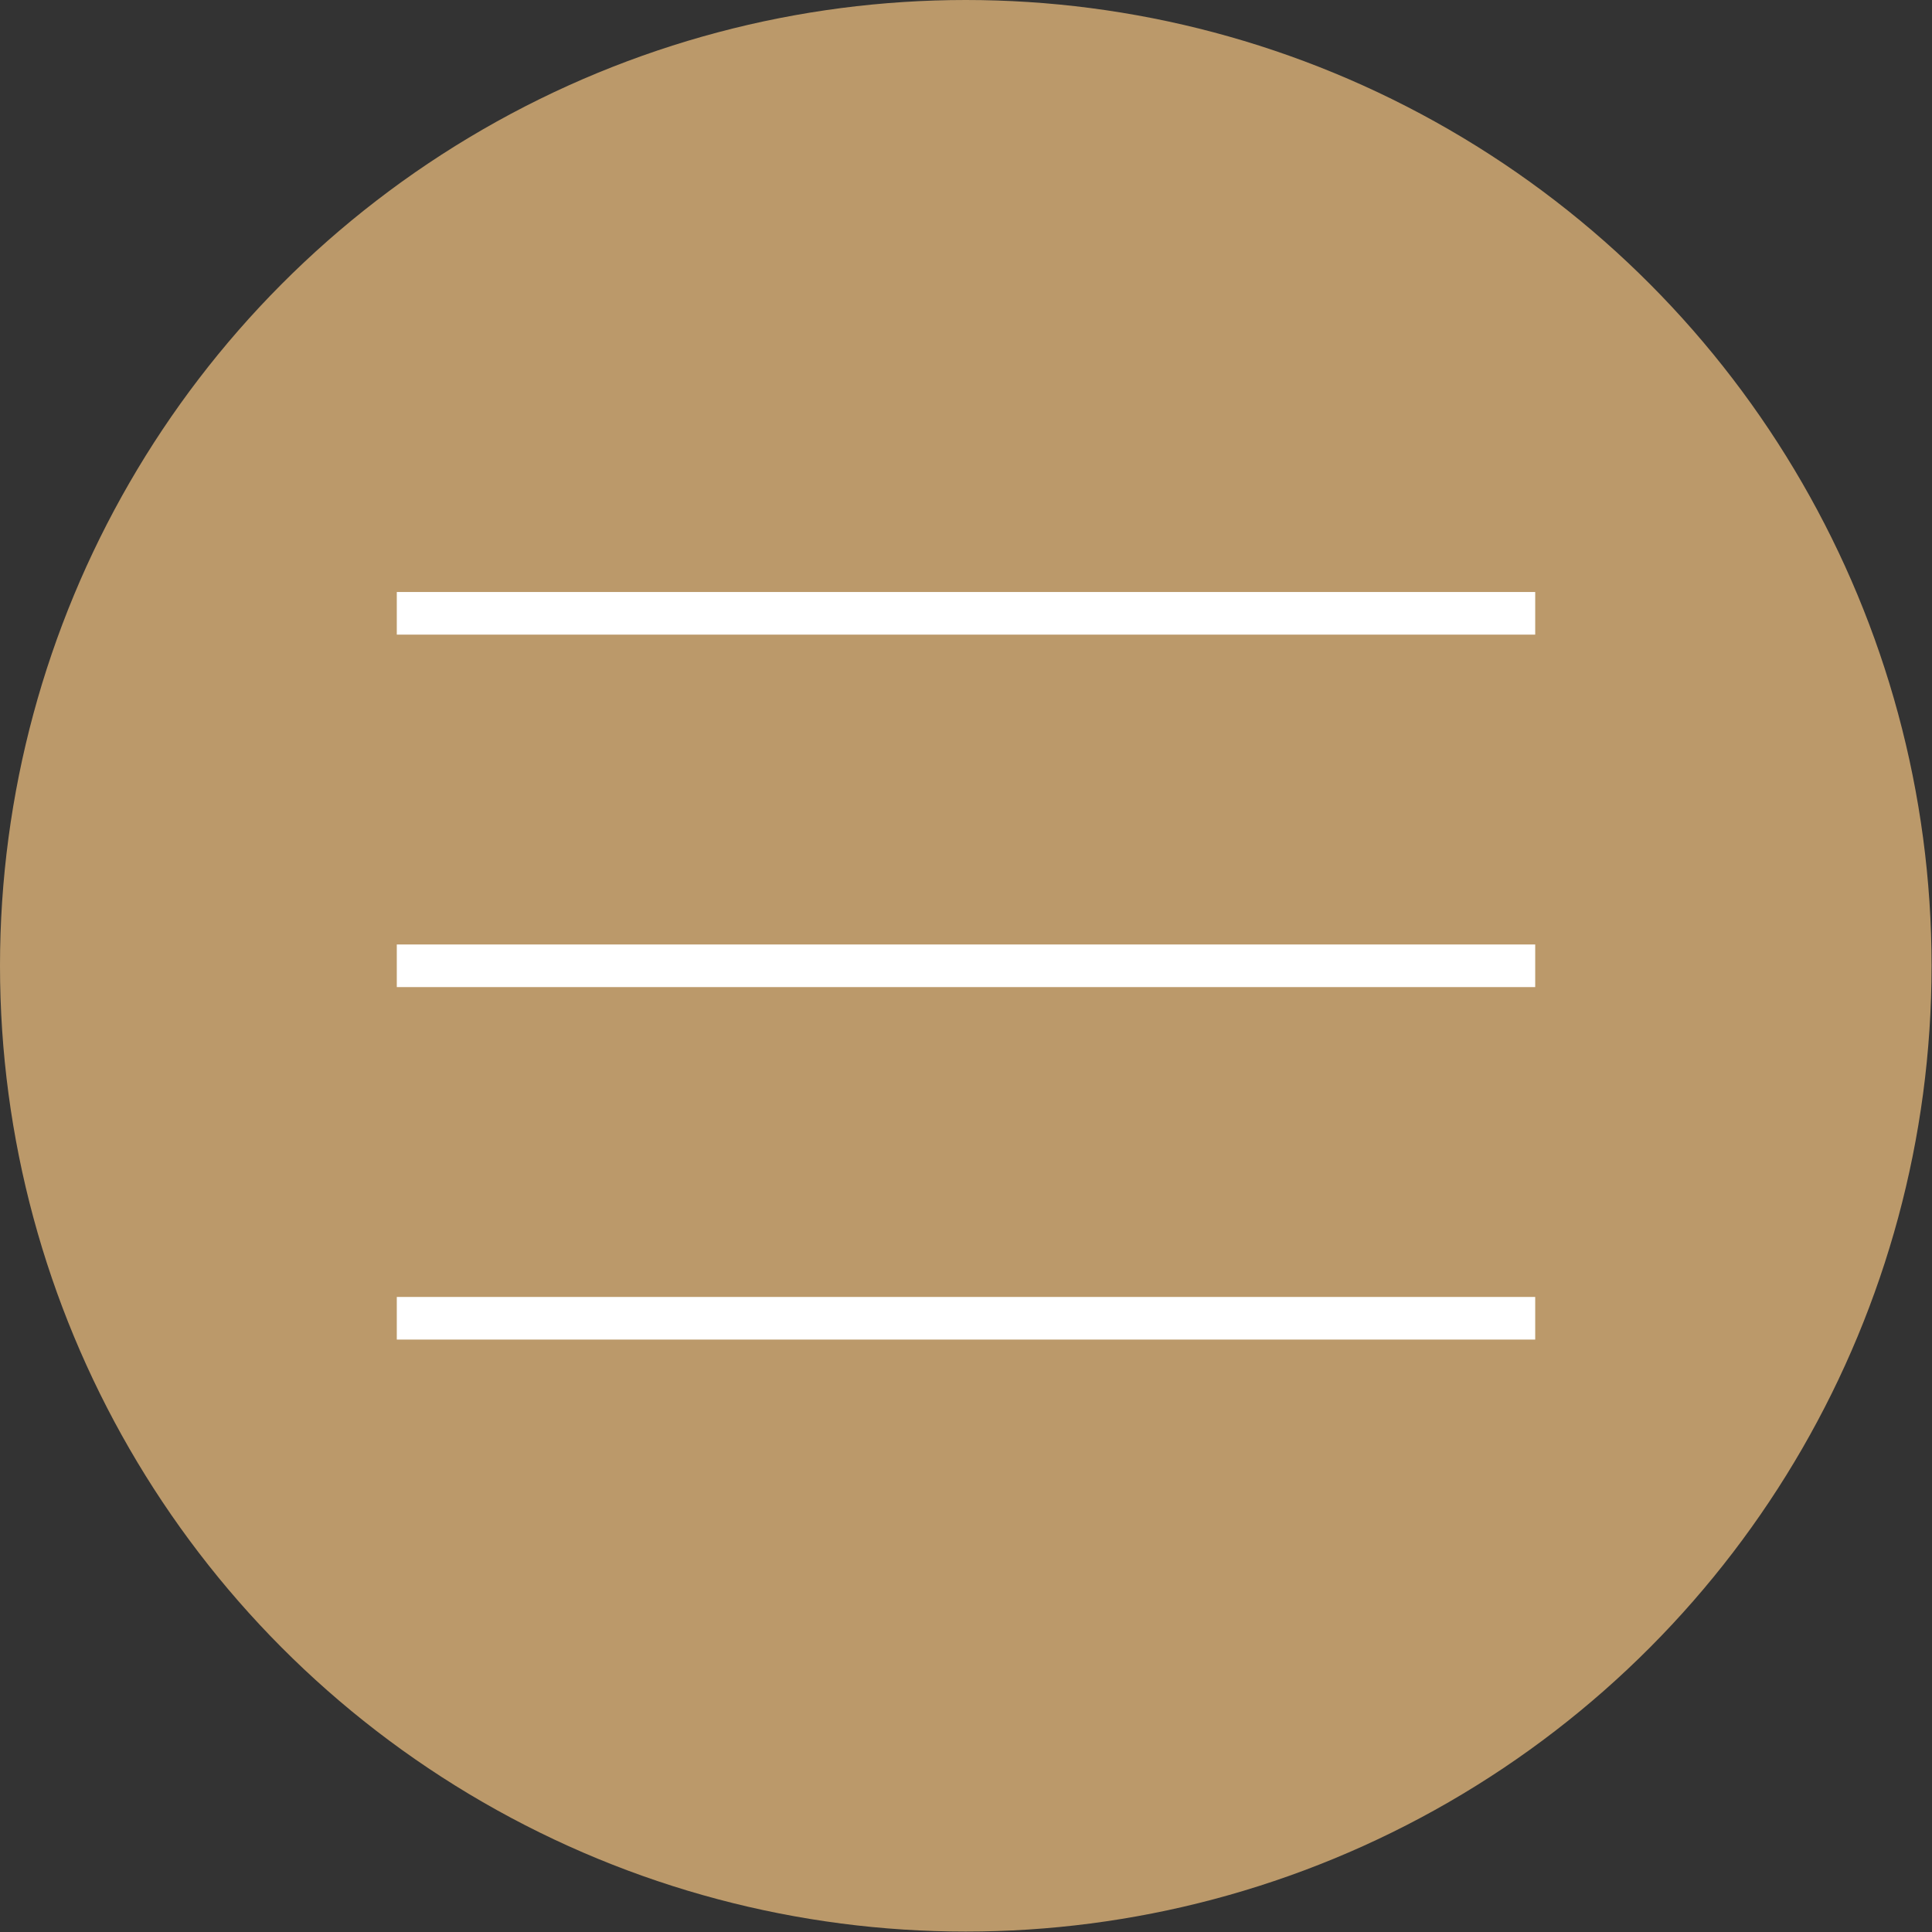 <?xml version="1.0" encoding="UTF-8"?>
<svg id="Layer_2" xmlns="http://www.w3.org/2000/svg" viewBox="0 0 45.33 45.33">
  <rect x="0" y="0" width="45.33" height="45.33" fill="#333333" stroke="none"/>
  <defs>
    <style>
      .cls-1 {
        fill: none;
        stroke: #fff;
        stroke-miterlimit: 10;
      }

      .cls-2 {
        fill: #bb996a;
      }
    </style>
  </defs>
  <g id="Layer_1-2" data-name="Layer_1">
    <g>
      <circle class="cls-2" cx="22.66" cy="22.66" r="22.66"/>
      <g>
        <line class="cls-1" x1="9.31" y1="14.39" x2="36.02" y2="14.39"/>
        <line class="cls-1" x1="9.31" y1="22.66" x2="36.02" y2="22.66"/>
        <line class="cls-1" x1="9.31" y1="30.93" x2="36.02" y2="30.93"/>
      </g>
    </g>
  </g>
</svg>